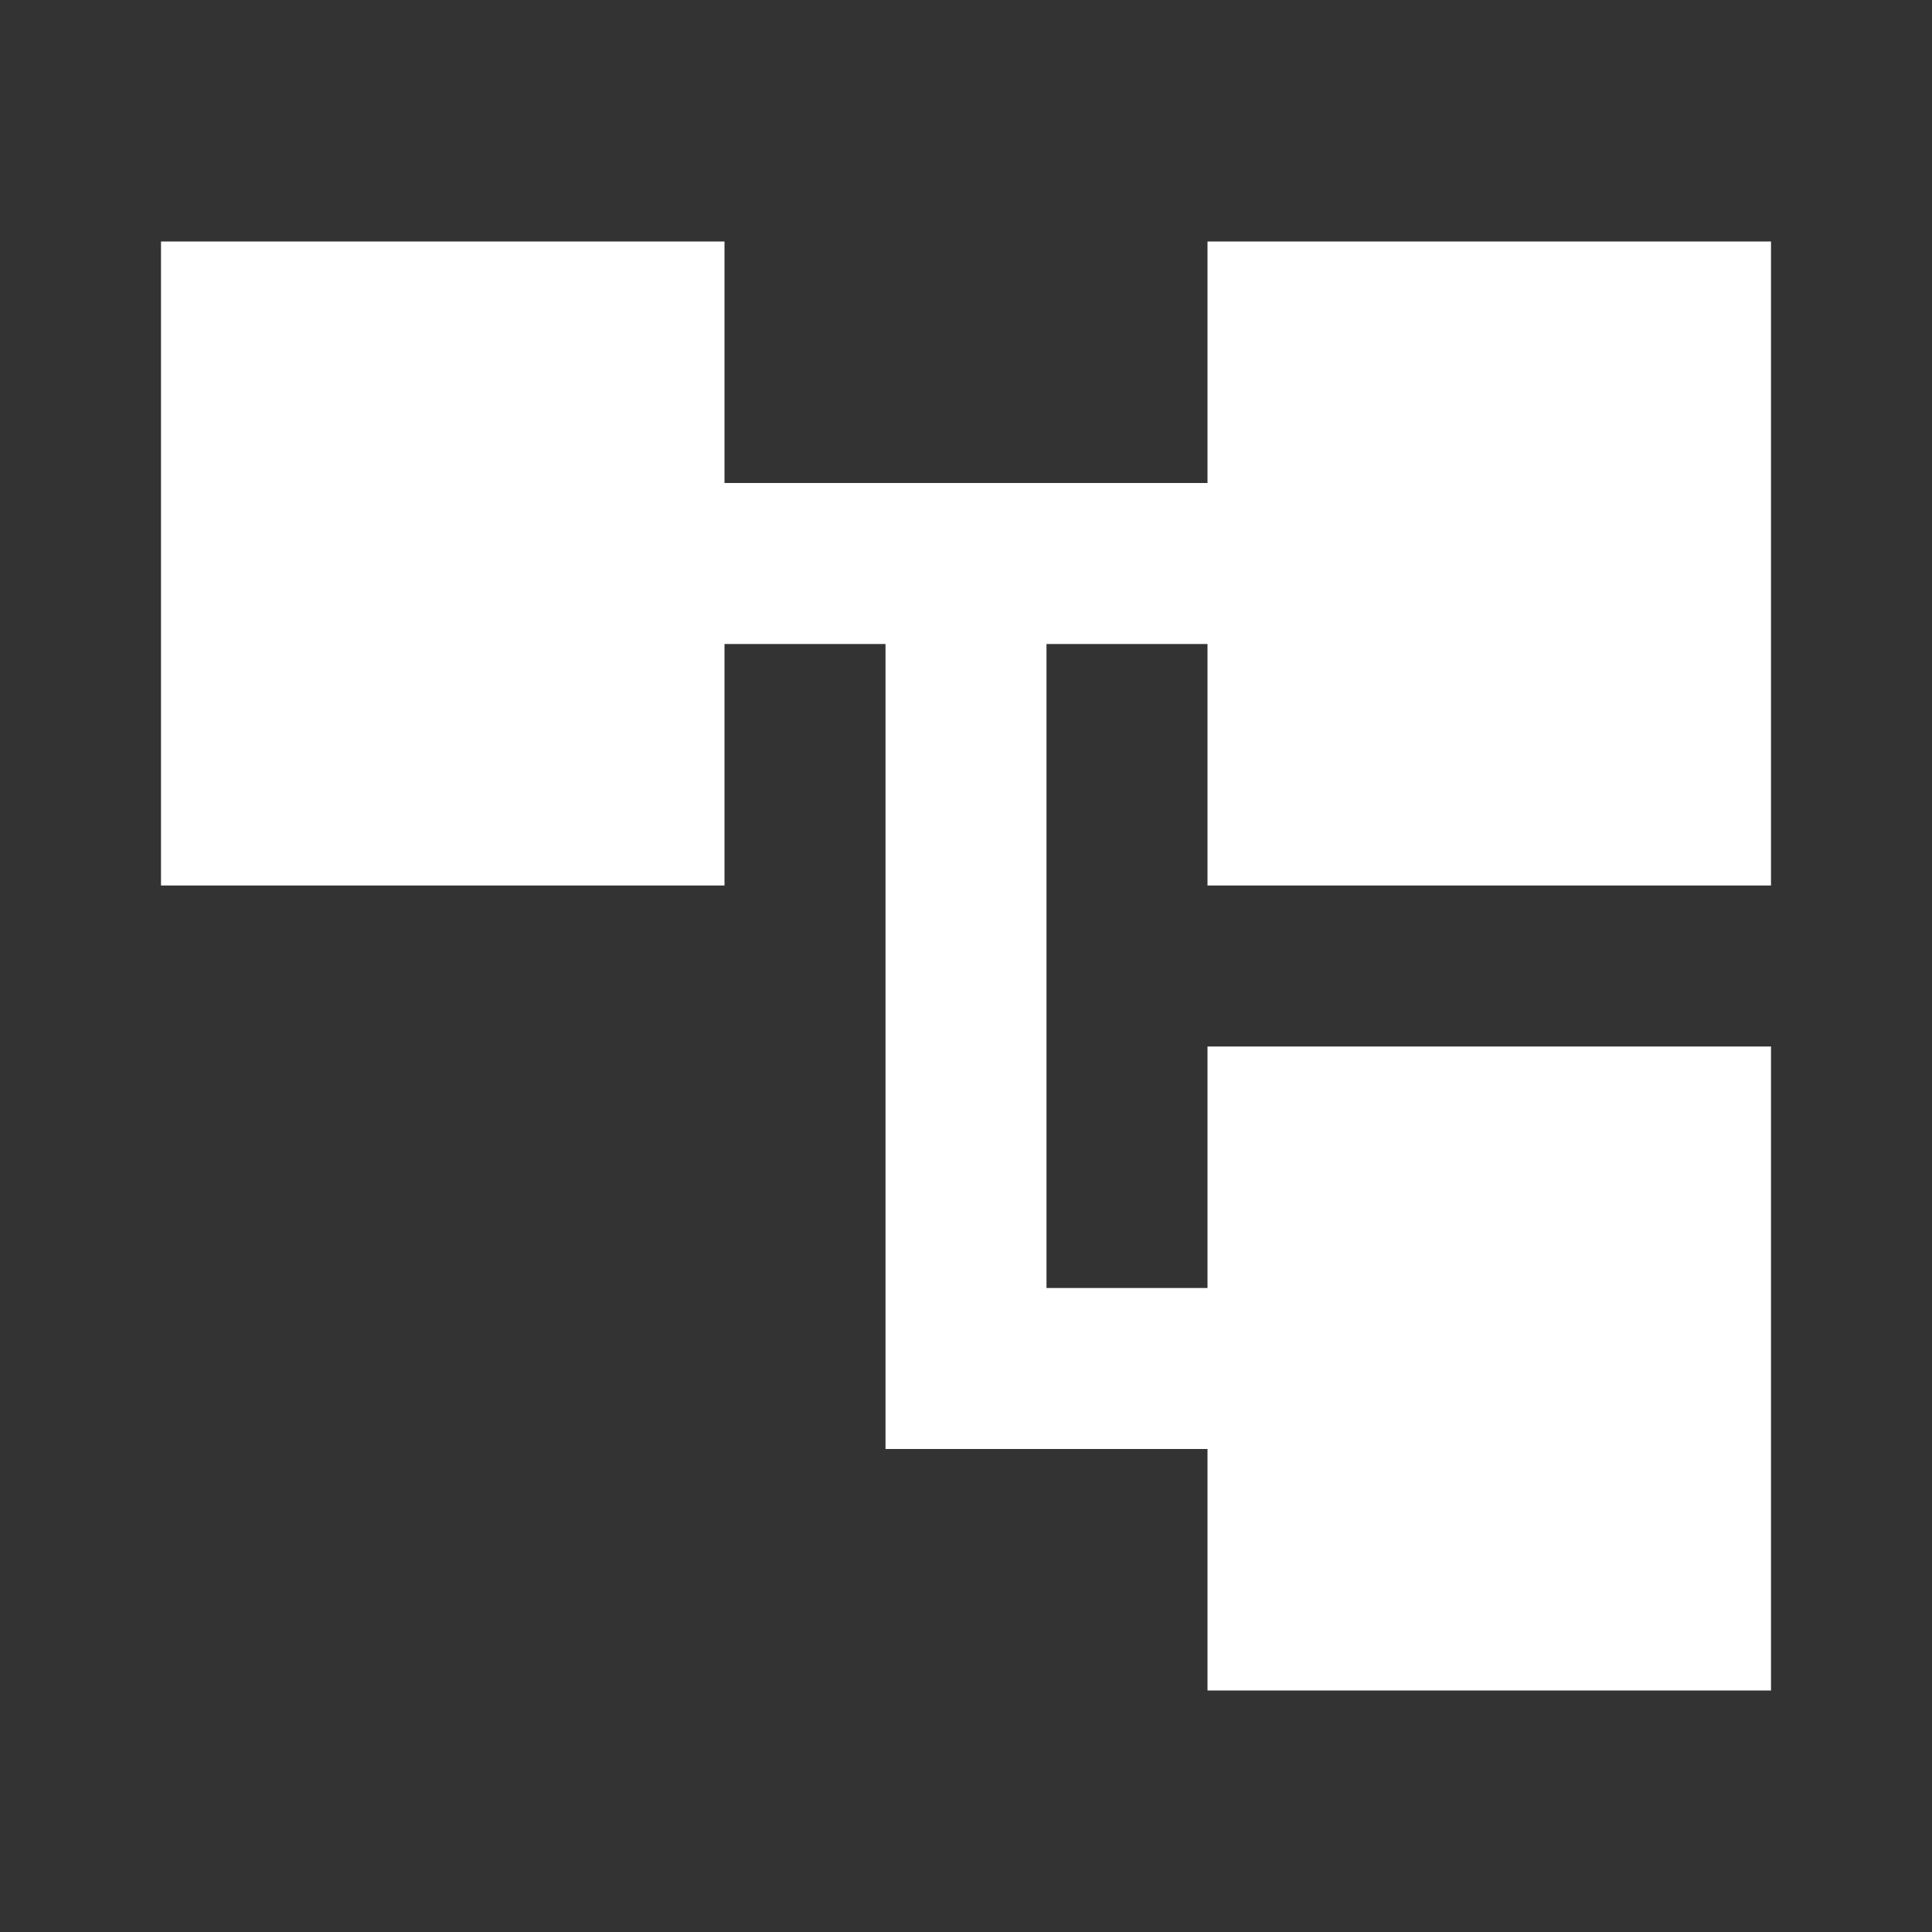 <svg width="30" height="30" viewBox="0 0 30 30" fill="none" xmlns="http://www.w3.org/2000/svg">
<rect x="0" y="0" width="30" height="30" fill="#333333" stroke="none"/>
<path d="M27.5 13.75V3.75H18.75V7.5H11.25V3.75H2.5V13.75H11.25V10H13.75V22.5H18.75V26.25H27.5V16.25H18.75V20H16.25V10H18.75V13.75H27.5Z" fill="white"/>
</svg>

